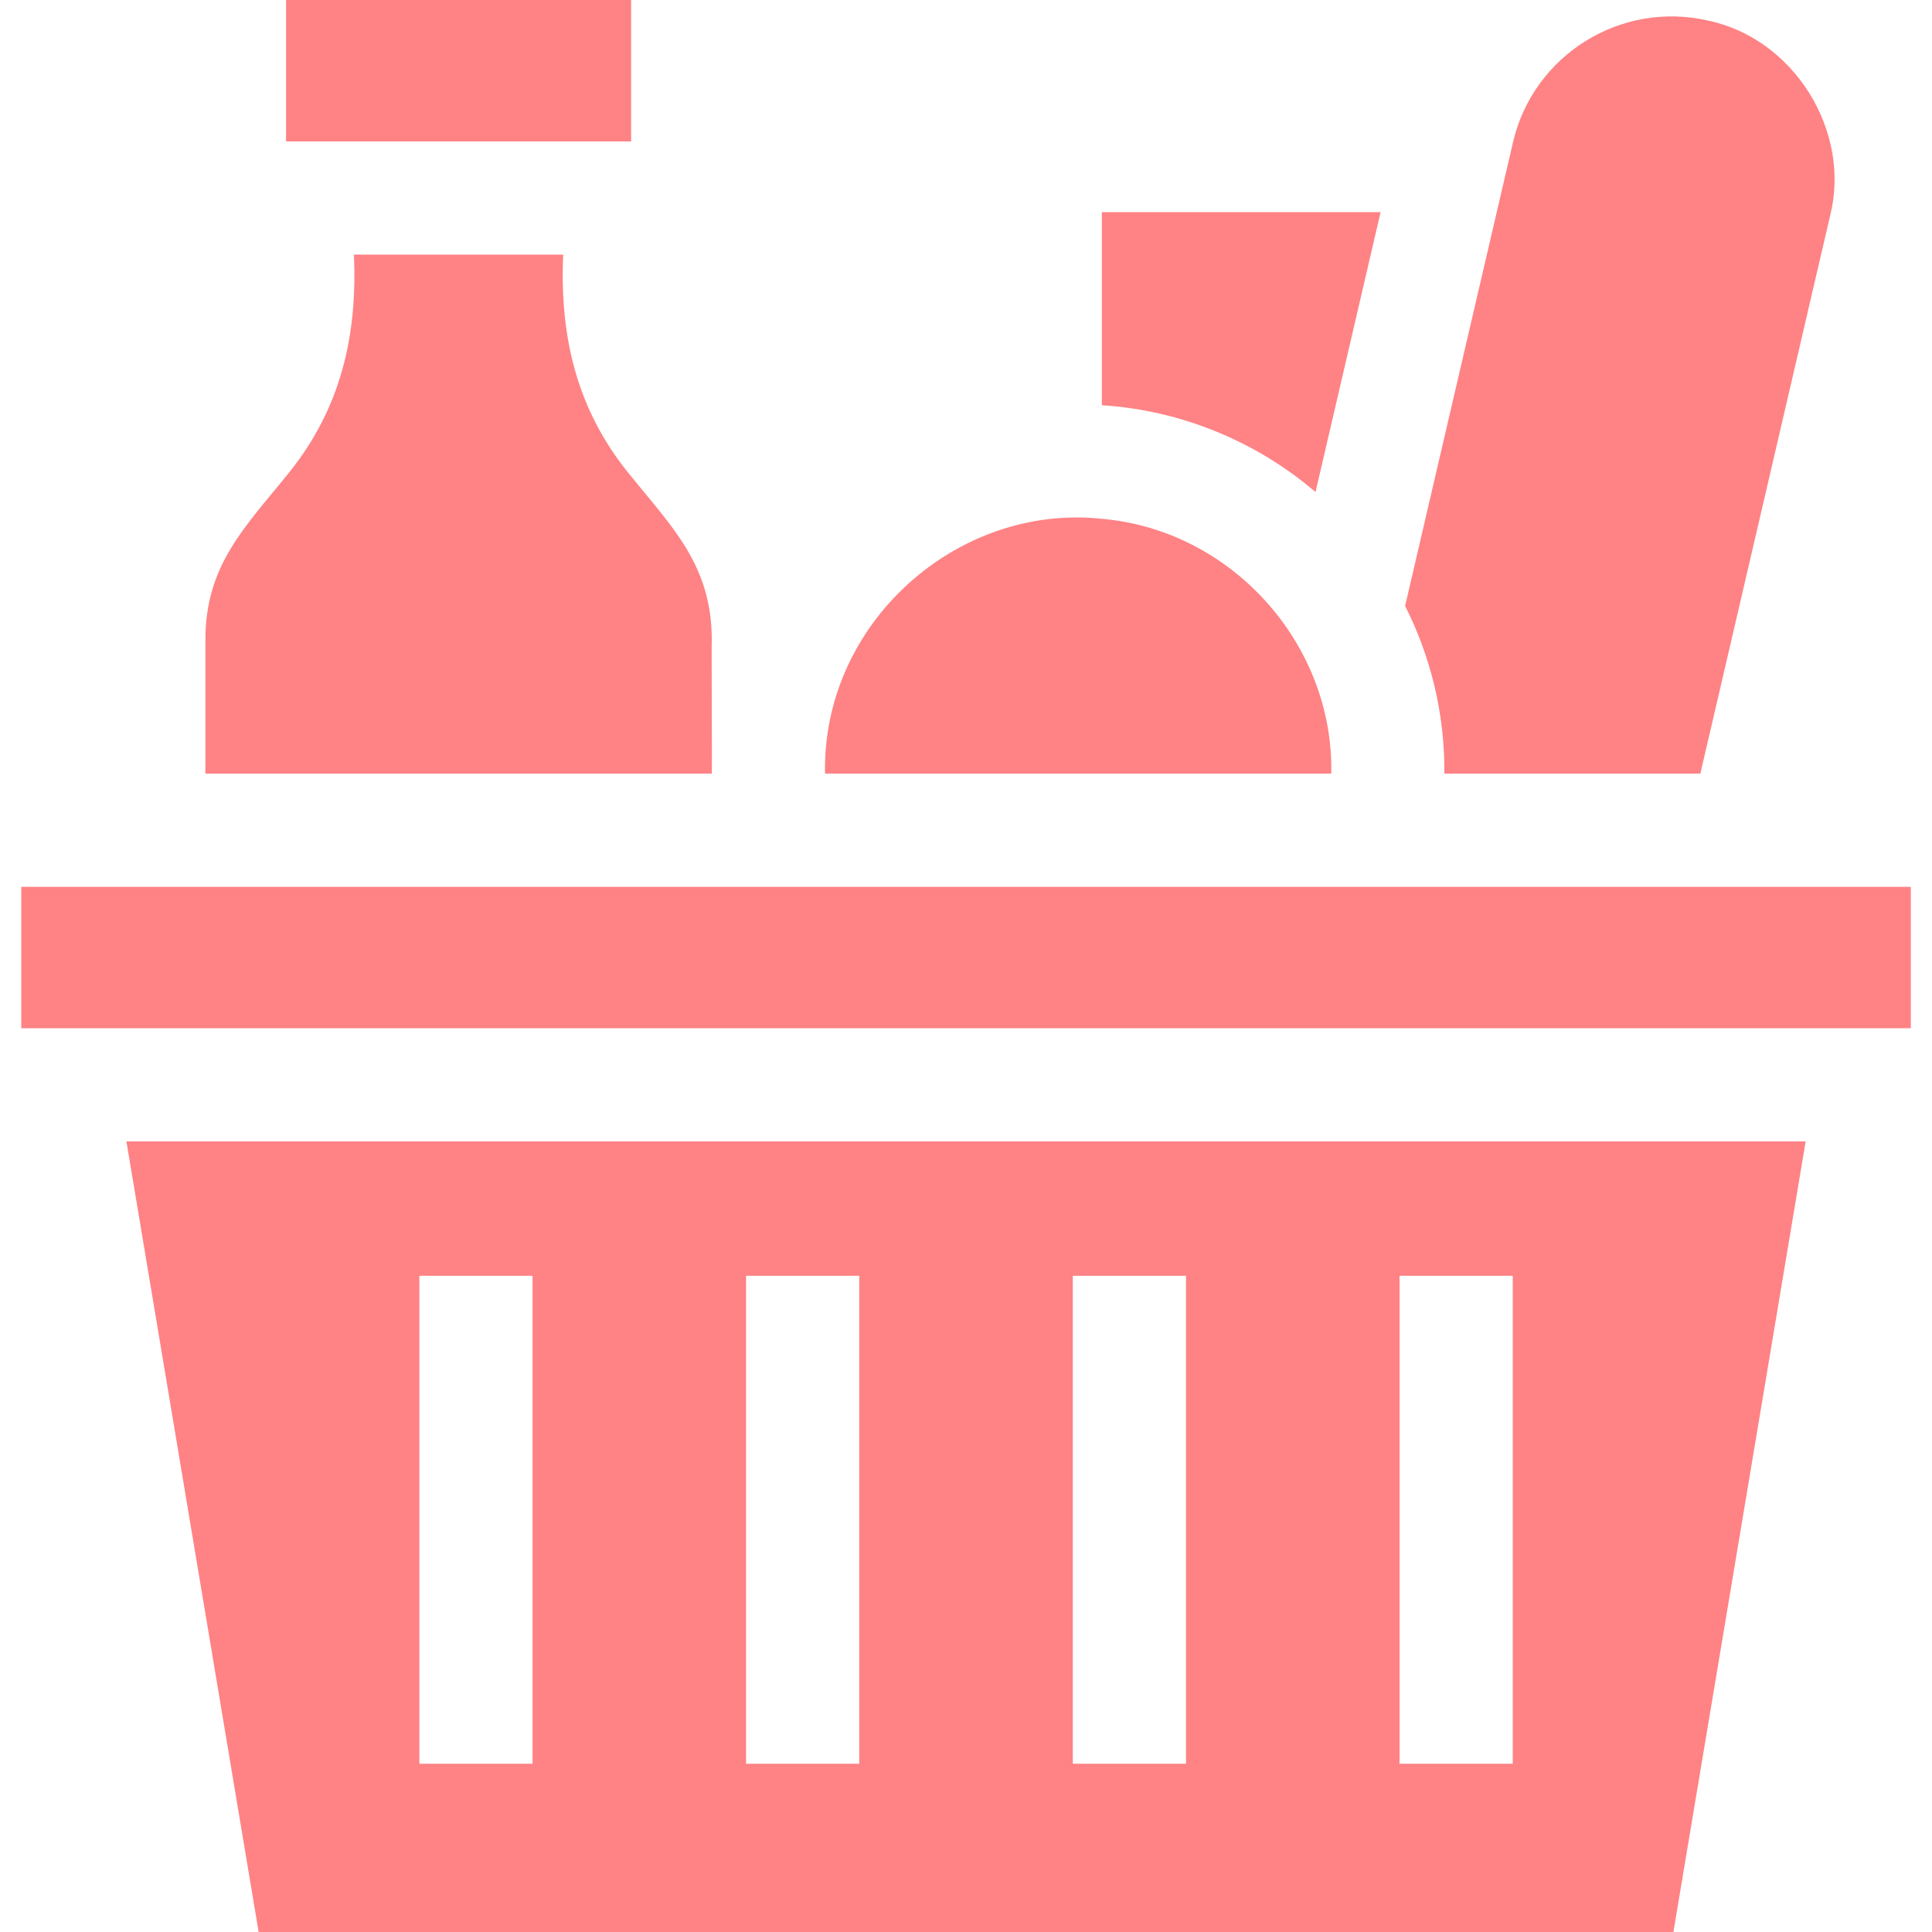 <svg width="32" height="32" viewBox="0 0 32 32" fill="none" xmlns="http://www.w3.org/2000/svg">
<g clip-path="url(#clip0_3530_36)">
<path d="M21.789 8.15C21.972 7.362 22.699 4.238 22.867 3.514H18.25V6.712C19.555 6.793 20.81 7.311 21.789 8.15Z" fill="#FF8285"/>
<path d="M11.789 12.814C11.796 12.767 11.783 10.644 11.789 10.595C11.789 9.356 11.126 8.725 10.408 7.834C9.547 6.768 9.269 5.565 9.328 4.217H5.862C5.922 5.565 5.643 6.768 4.782 7.834C4.064 8.727 3.402 9.355 3.402 10.595V12.814H11.789Z" fill="#FF8285"/>
<path d="M10.453 2.342C10.453 1.961 10.453 0.347 10.453 0H4.738V2.342H10.453Z" fill="#FF8285"/>
<path d="M23.923 12.814H28.163L30.311 3.579C30.669 2.174 29.714 0.641 28.296 0.342C26.85 0.006 25.399 0.907 25.061 2.352C25.06 2.354 25.06 2.355 25.06 2.357C24.907 3.015 23.462 9.225 23.273 10.037C23.695 10.87 23.932 11.82 23.923 12.814Z" fill="#FF8285"/>
<path d="M22.05 12.814C22.094 10.678 20.411 8.78 18.25 8.593C15.85 8.337 13.615 10.325 13.665 12.814H22.05Z" fill="#FF8285"/>
<path d="M0.352 14.689H31.649V17.031H0.352V14.689Z" fill="#FF8285"/>
<path d="M2.094 18.906L4.284 32H27.717L29.907 18.906H2.094ZM8.821 29.213H6.946V21.131H8.821V29.213ZM23.181 21.131H25.056V29.213H23.181V21.131ZM17.769 21.131H19.644V29.213H17.769V21.131ZM14.232 21.131V29.213H12.357V21.131H14.232Z" fill="#FF8285"/>
</g>
<defs>
<clipPath id="clip0_3530_36">
<rect width="32" height="32" fill="white"/>
</clipPath>
</defs>
</svg>

